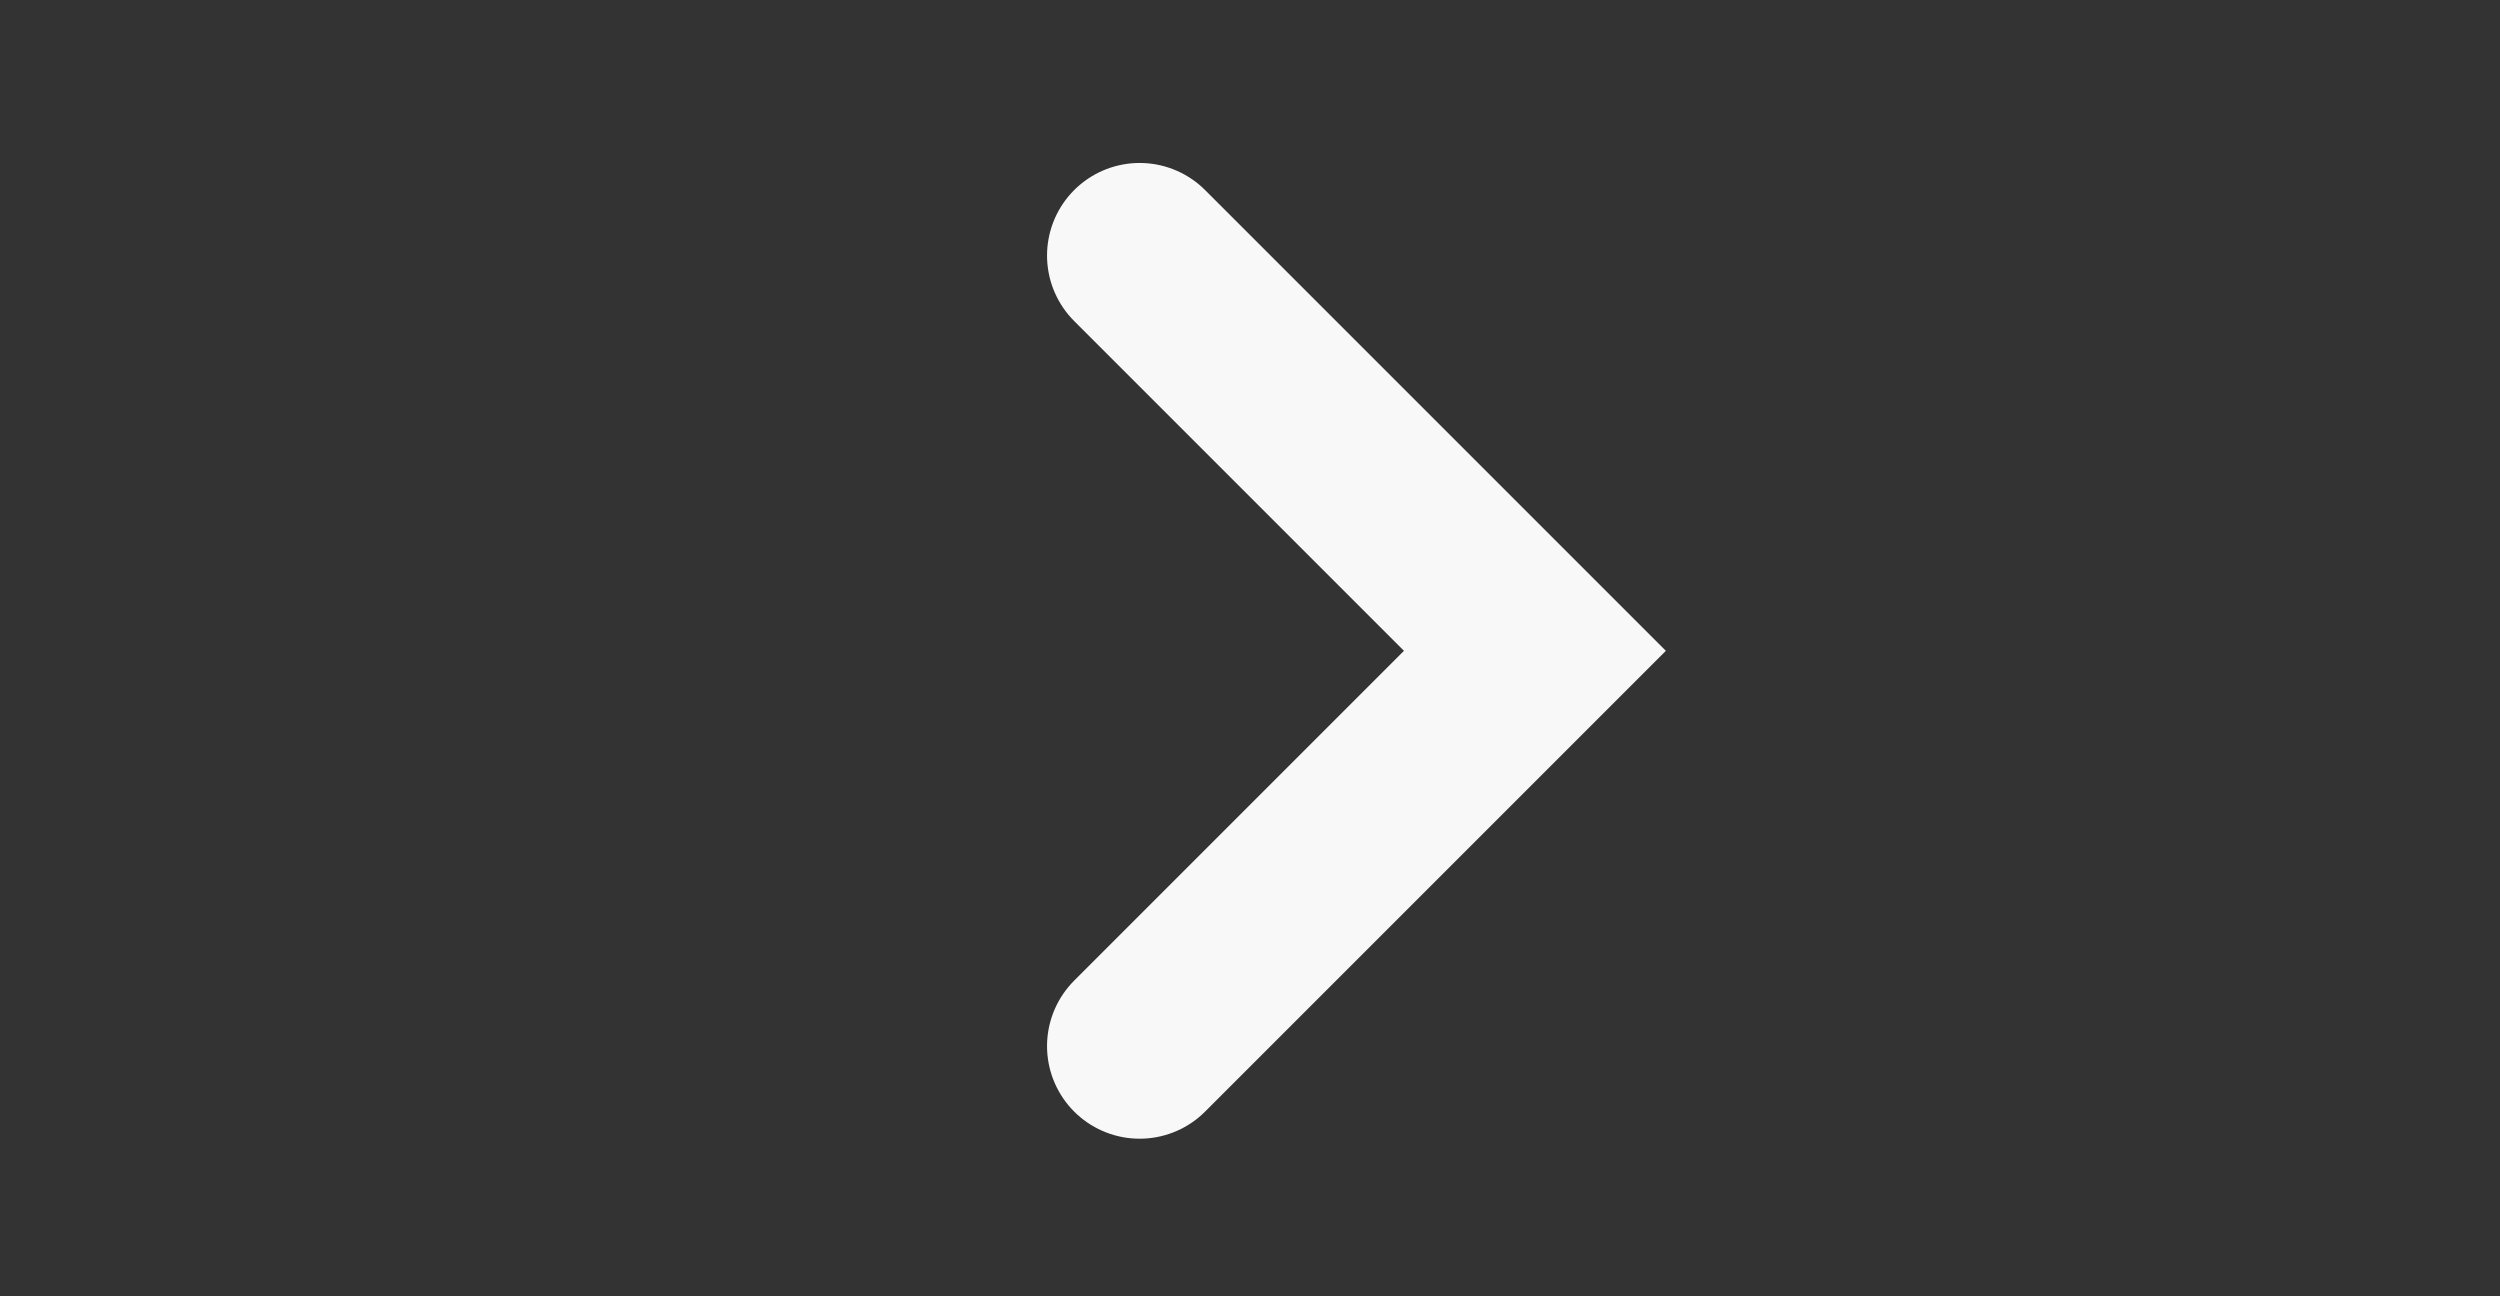 <svg xmlns="http://www.w3.org/2000/svg" xmlns:xlink="http://www.w3.org/1999/xlink" width="27" height="14" viewBox="0 0 27 14">
  <rect x="0" y="0" width="27" height="14" fill="#333333" stroke="none"/>
  <defs>
    <clipPath id="clip-path">
      <rect id="Rectángulo_56" data-name="Rectángulo 56" width="14" height="27" transform="translate(0.391 0.404)" fill="#fff" stroke="#f8f8f8" stroke-width="1"/>
    </clipPath>
  </defs>
  <g id="icon-button-arrow-right" transform="translate(-0.404 14.391) rotate(-90)" clip-path="url(#clip-path)">
    <path id="Trazado_24" data-name="Trazado 24" d="M0,0,4.269,4.269,8.538,0" transform="translate(3.093 12.712)" fill="none" stroke="#f8f8f8" stroke-linecap="round" stroke-width="2"/>
  </g>
</svg>
